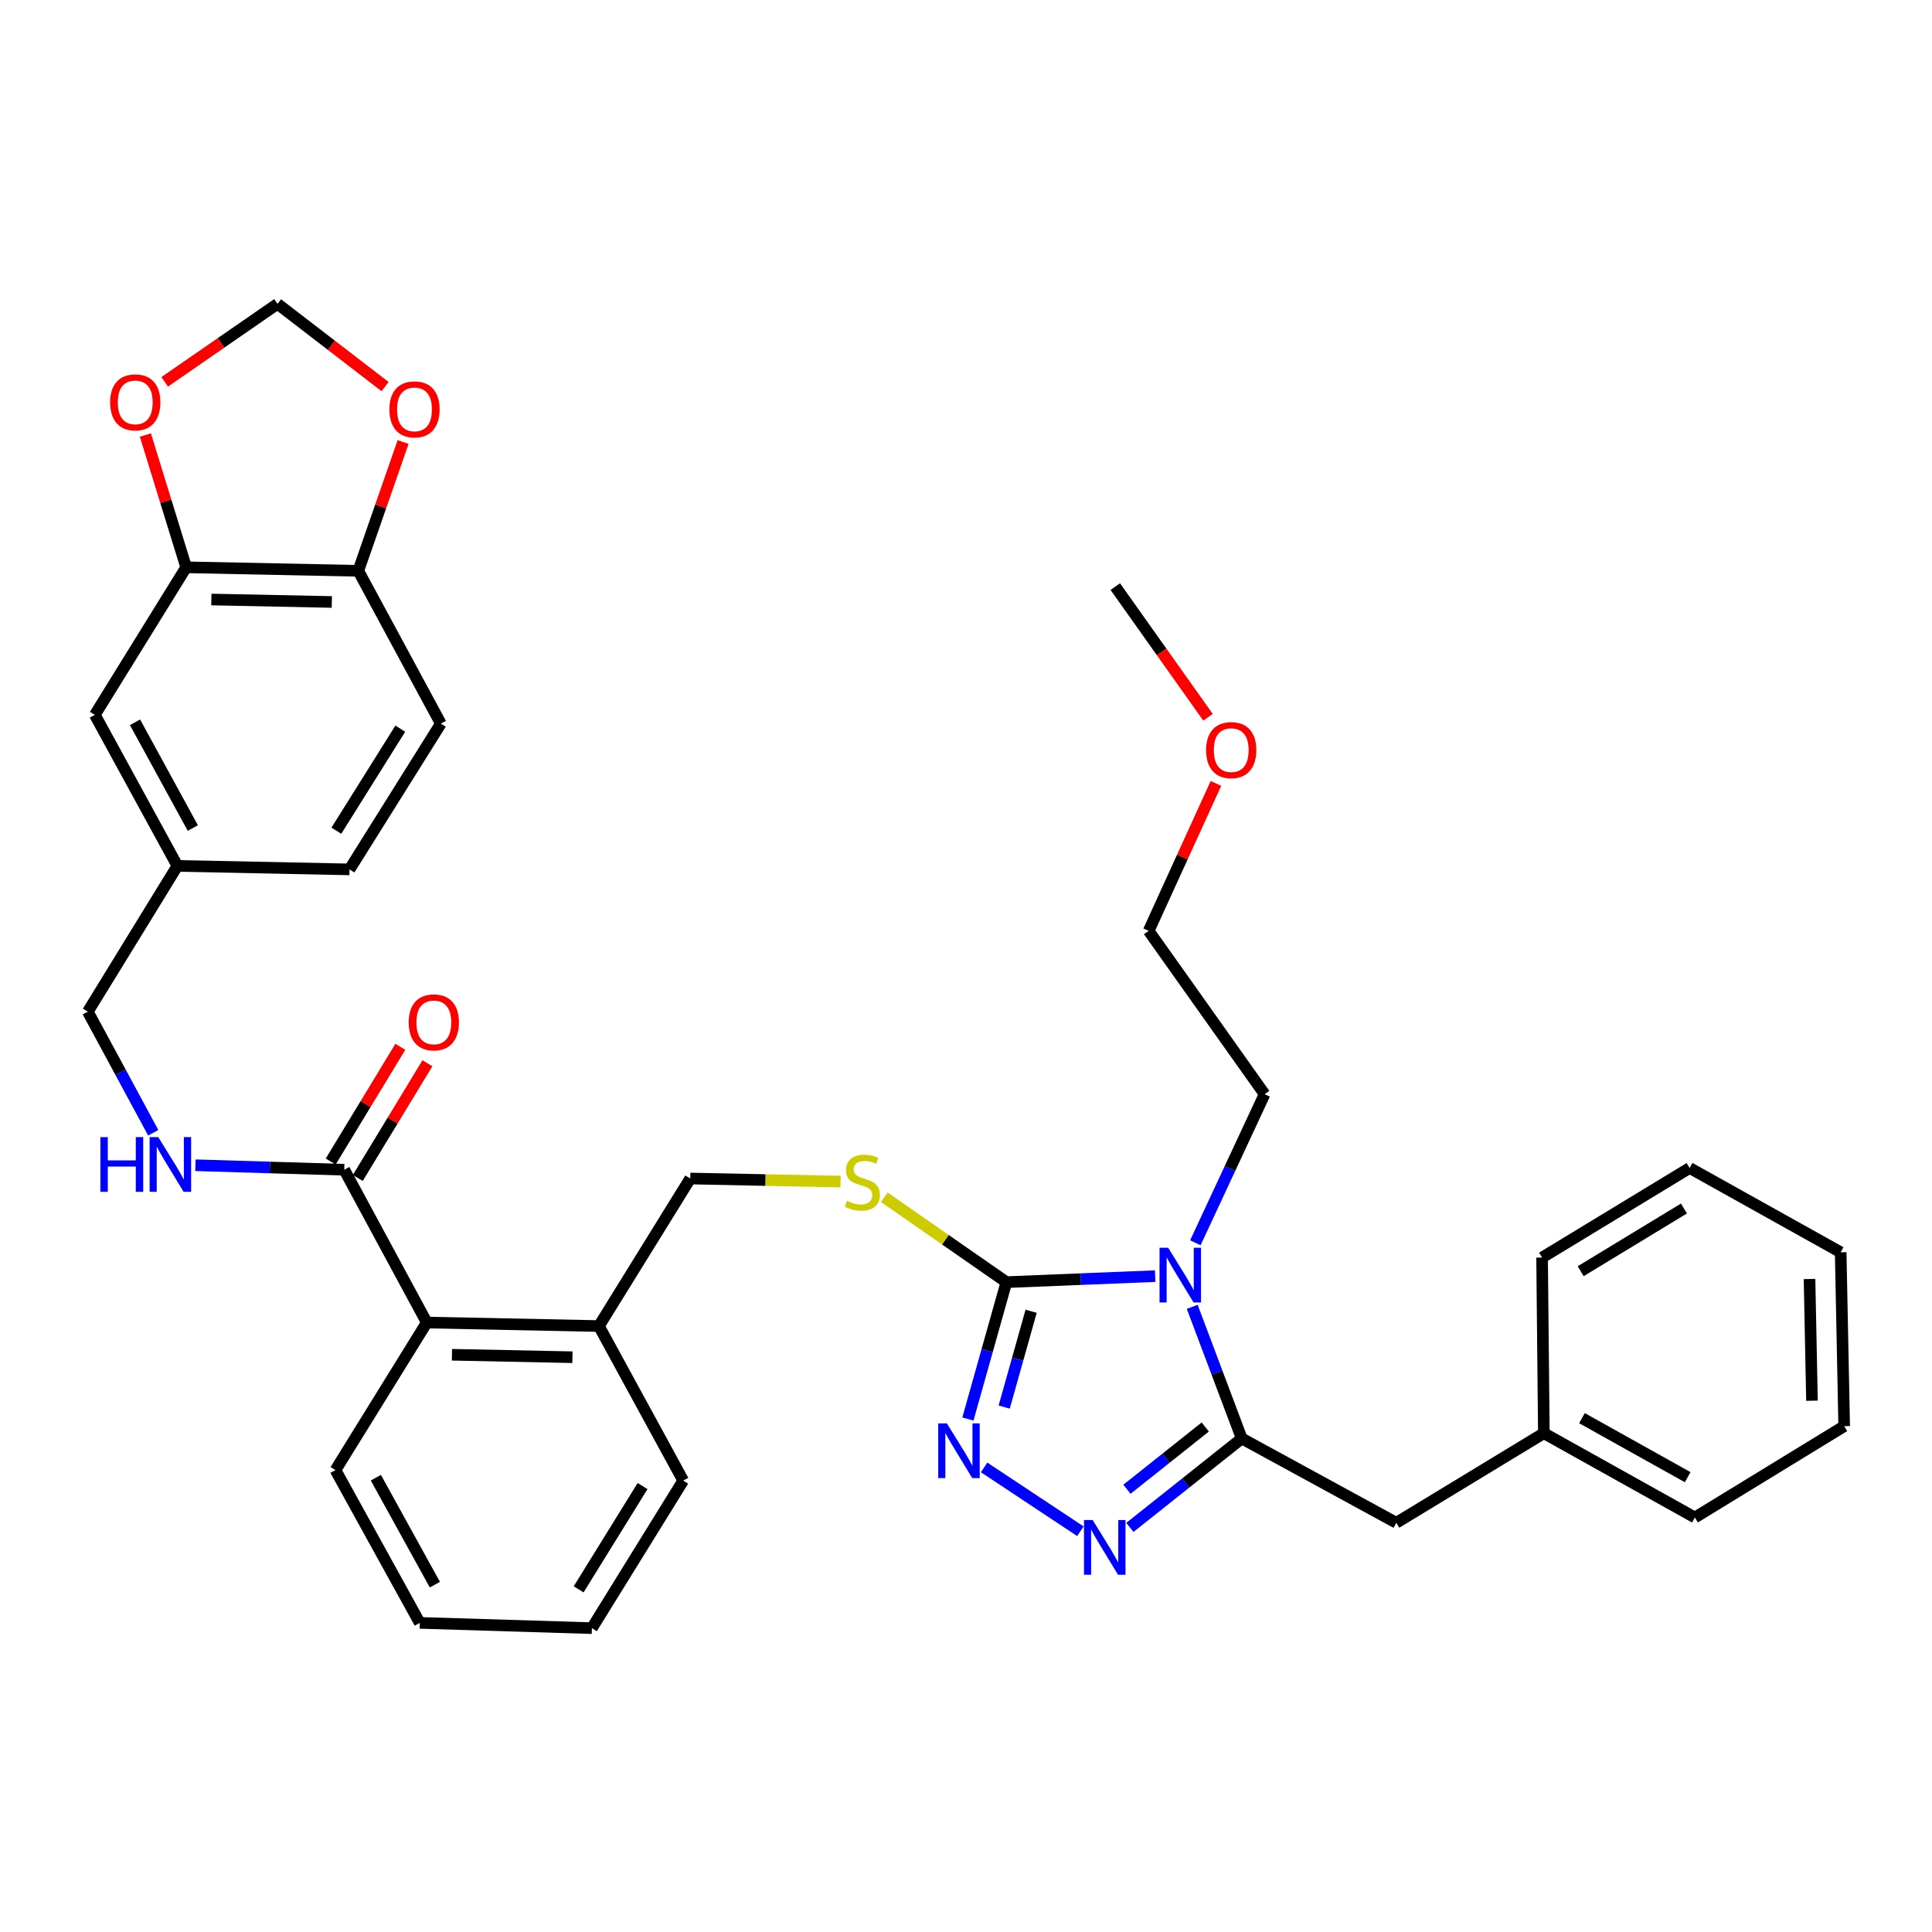 <?xml version='1.0' encoding='iso-8859-1'?>
<svg version='1.1' baseProfile='full'
              xmlns='http://www.w3.org/2000/svg'
                      xmlns:rdkit='http://www.rdkit.org/xml'
                      xmlns:xlink='http://www.w3.org/1999/xlink'
                  xml:space='preserve'
width='1000px' height='1000px' viewBox='0 0 1000 1000'>
<!-- END OF HEADER -->
<rect style='opacity:1.0;fill:#FFFFFF;stroke:none' width='1000' height='1000' x='0' y='0'> </rect>
<path class='bond-0' d='M 207.215,541.832 L 189.193,571.515' style='fill:none;fill-rule:evenodd;stroke:#FF0000;stroke-width:6px;stroke-linecap:butt;stroke-linejoin:miter;stroke-opacity:1' />
<path class='bond-0' d='M 189.193,571.515 L 171.171,601.198' style='fill:none;fill-rule:evenodd;stroke:#000000;stroke-width:6px;stroke-linecap:butt;stroke-linejoin:miter;stroke-opacity:1' />
<path class='bond-0' d='M 221.235,550.344 L 203.213,580.027' style='fill:none;fill-rule:evenodd;stroke:#FF0000;stroke-width:6px;stroke-linecap:butt;stroke-linejoin:miter;stroke-opacity:1' />
<path class='bond-0' d='M 203.213,580.027 L 185.191,609.71' style='fill:none;fill-rule:evenodd;stroke:#000000;stroke-width:6px;stroke-linecap:butt;stroke-linejoin:miter;stroke-opacity:1' />
<path class='bond-1' d='M 178.181,605.454 L 139.676,604.288' style='fill:none;fill-rule:evenodd;stroke:#000000;stroke-width:6px;stroke-linecap:butt;stroke-linejoin:miter;stroke-opacity:1' />
<path class='bond-1' d='M 139.676,604.288 L 101.172,603.123' style='fill:none;fill-rule:evenodd;stroke:#0000FF;stroke-width:6px;stroke-linecap:butt;stroke-linejoin:miter;stroke-opacity:1' />
<path class='bond-2' d='M 178.181,605.454 L 220.907,684.546' style='fill:none;fill-rule:evenodd;stroke:#000000;stroke-width:6px;stroke-linecap:butt;stroke-linejoin:miter;stroke-opacity:1' />
<path class='bond-3' d='M 96.364,293.639 L 185.452,295.453' style='fill:none;fill-rule:evenodd;stroke:#000000;stroke-width:6px;stroke-linecap:butt;stroke-linejoin:miter;stroke-opacity:1' />
<path class='bond-3' d='M 109.393,310.31 L 171.755,311.579' style='fill:none;fill-rule:evenodd;stroke:#000000;stroke-width:6px;stroke-linecap:butt;stroke-linejoin:miter;stroke-opacity:1' />
<path class='bond-4' d='M 96.364,293.639 L 85.804,259.406' style='fill:none;fill-rule:evenodd;stroke:#000000;stroke-width:6px;stroke-linecap:butt;stroke-linejoin:miter;stroke-opacity:1' />
<path class='bond-4' d='M 85.804,259.406 L 75.245,225.173' style='fill:none;fill-rule:evenodd;stroke:#FF0000;stroke-width:6px;stroke-linecap:butt;stroke-linejoin:miter;stroke-opacity:1' />
<path class='bond-5' d='M 96.364,293.639 L 49.09,369.998' style='fill:none;fill-rule:evenodd;stroke:#000000;stroke-width:6px;stroke-linecap:butt;stroke-linejoin:miter;stroke-opacity:1' />
<path class='bond-6' d='M 79.318,586.322 L 62.386,554.979' style='fill:none;fill-rule:evenodd;stroke:#0000FF;stroke-width:6px;stroke-linecap:butt;stroke-linejoin:miter;stroke-opacity:1' />
<path class='bond-6' d='M 62.386,554.979 L 45.455,523.637' style='fill:none;fill-rule:evenodd;stroke:#000000;stroke-width:6px;stroke-linecap:butt;stroke-linejoin:miter;stroke-opacity:1' />
<path class='bond-7' d='M 185.452,295.453 L 197.047,262.12' style='fill:none;fill-rule:evenodd;stroke:#000000;stroke-width:6px;stroke-linecap:butt;stroke-linejoin:miter;stroke-opacity:1' />
<path class='bond-7' d='M 197.047,262.12 L 208.642,228.787' style='fill:none;fill-rule:evenodd;stroke:#FF0000;stroke-width:6px;stroke-linecap:butt;stroke-linejoin:miter;stroke-opacity:1' />
<path class='bond-8' d='M 185.452,295.453 L 228.178,374.545' style='fill:none;fill-rule:evenodd;stroke:#000000;stroke-width:6px;stroke-linecap:butt;stroke-linejoin:miter;stroke-opacity:1' />
<path class='bond-9' d='M 597.92,660.523 L 559.416,662.079' style='fill:none;fill-rule:evenodd;stroke:#0000FF;stroke-width:6px;stroke-linecap:butt;stroke-linejoin:miter;stroke-opacity:1' />
<path class='bond-9' d='M 559.416,662.079 L 520.912,663.634' style='fill:none;fill-rule:evenodd;stroke:#000000;stroke-width:6px;stroke-linecap:butt;stroke-linejoin:miter;stroke-opacity:1' />
<path class='bond-10' d='M 617.091,676.417 L 629.911,710.483' style='fill:none;fill-rule:evenodd;stroke:#0000FF;stroke-width:6px;stroke-linecap:butt;stroke-linejoin:miter;stroke-opacity:1' />
<path class='bond-10' d='M 629.911,710.483 L 642.731,744.549' style='fill:none;fill-rule:evenodd;stroke:#000000;stroke-width:6px;stroke-linecap:butt;stroke-linejoin:miter;stroke-opacity:1' />
<path class='bond-11' d='M 618.715,643.256 L 636.632,604.809' style='fill:none;fill-rule:evenodd;stroke:#0000FF;stroke-width:6px;stroke-linecap:butt;stroke-linejoin:miter;stroke-opacity:1' />
<path class='bond-11' d='M 636.632,604.809 L 654.549,566.363' style='fill:none;fill-rule:evenodd;stroke:#000000;stroke-width:6px;stroke-linecap:butt;stroke-linejoin:miter;stroke-opacity:1' />
<path class='bond-12' d='M 520.912,663.634 L 510.948,699.059' style='fill:none;fill-rule:evenodd;stroke:#000000;stroke-width:6px;stroke-linecap:butt;stroke-linejoin:miter;stroke-opacity:1' />
<path class='bond-12' d='M 510.948,699.059 L 500.985,734.483' style='fill:none;fill-rule:evenodd;stroke:#0000FF;stroke-width:6px;stroke-linecap:butt;stroke-linejoin:miter;stroke-opacity:1' />
<path class='bond-12' d='M 533.712,678.702 L 526.737,703.499' style='fill:none;fill-rule:evenodd;stroke:#000000;stroke-width:6px;stroke-linecap:butt;stroke-linejoin:miter;stroke-opacity:1' />
<path class='bond-12' d='M 526.737,703.499 L 519.763,728.297' style='fill:none;fill-rule:evenodd;stroke:#0000FF;stroke-width:6px;stroke-linecap:butt;stroke-linejoin:miter;stroke-opacity:1' />
<path class='bond-13' d='M 520.912,663.634 L 489.314,641.673' style='fill:none;fill-rule:evenodd;stroke:#000000;stroke-width:6px;stroke-linecap:butt;stroke-linejoin:miter;stroke-opacity:1' />
<path class='bond-13' d='M 489.314,641.673 L 457.716,619.711' style='fill:none;fill-rule:evenodd;stroke:#CCCC00;stroke-width:6px;stroke-linecap:butt;stroke-linejoin:miter;stroke-opacity:1' />
<path class='bond-14' d='M 509.367,759.528 L 559.208,792.565' style='fill:none;fill-rule:evenodd;stroke:#0000FF;stroke-width:6px;stroke-linecap:butt;stroke-linejoin:miter;stroke-opacity:1' />
<path class='bond-15' d='M 584.826,790.586 L 613.779,767.568' style='fill:none;fill-rule:evenodd;stroke:#0000FF;stroke-width:6px;stroke-linecap:butt;stroke-linejoin:miter;stroke-opacity:1' />
<path class='bond-15' d='M 613.779,767.568 L 642.731,744.549' style='fill:none;fill-rule:evenodd;stroke:#000000;stroke-width:6px;stroke-linecap:butt;stroke-linejoin:miter;stroke-opacity:1' />
<path class='bond-15' d='M 583.305,770.842 L 603.571,754.729' style='fill:none;fill-rule:evenodd;stroke:#0000FF;stroke-width:6px;stroke-linecap:butt;stroke-linejoin:miter;stroke-opacity:1' />
<path class='bond-15' d='M 603.571,754.729 L 623.838,738.616' style='fill:none;fill-rule:evenodd;stroke:#000000;stroke-width:6px;stroke-linecap:butt;stroke-linejoin:miter;stroke-opacity:1' />
<path class='bond-16' d='M 642.731,744.549 L 722.726,788.187' style='fill:none;fill-rule:evenodd;stroke:#000000;stroke-width:6px;stroke-linecap:butt;stroke-linejoin:miter;stroke-opacity:1' />
<path class='bond-17' d='M 435.059,611.592 L 396.164,610.796' style='fill:none;fill-rule:evenodd;stroke:#CCCC00;stroke-width:6px;stroke-linecap:butt;stroke-linejoin:miter;stroke-opacity:1' />
<path class='bond-17' d='M 396.164,610.796 L 357.269,610.001' style='fill:none;fill-rule:evenodd;stroke:#000000;stroke-width:6px;stroke-linecap:butt;stroke-linejoin:miter;stroke-opacity:1' />
<path class='bond-18' d='M 173.634,760.914 L 217.271,839.998' style='fill:none;fill-rule:evenodd;stroke:#000000;stroke-width:6px;stroke-linecap:butt;stroke-linejoin:miter;stroke-opacity:1' />
<path class='bond-18' d='M 194.54,764.853 L 225.086,820.211' style='fill:none;fill-rule:evenodd;stroke:#000000;stroke-width:6px;stroke-linecap:butt;stroke-linejoin:miter;stroke-opacity:1' />
<path class='bond-19' d='M 173.634,760.914 L 220.907,684.546' style='fill:none;fill-rule:evenodd;stroke:#000000;stroke-width:6px;stroke-linecap:butt;stroke-linejoin:miter;stroke-opacity:1' />
<path class='bond-20' d='M 357.269,610.001 L 309.996,686.369' style='fill:none;fill-rule:evenodd;stroke:#000000;stroke-width:6px;stroke-linecap:butt;stroke-linejoin:miter;stroke-opacity:1' />
<path class='bond-21' d='M 217.271,839.998 L 306.36,842.732' style='fill:none;fill-rule:evenodd;stroke:#000000;stroke-width:6px;stroke-linecap:butt;stroke-linejoin:miter;stroke-opacity:1' />
<path class='bond-22' d='M 306.36,842.732 L 353.633,766.363' style='fill:none;fill-rule:evenodd;stroke:#000000;stroke-width:6px;stroke-linecap:butt;stroke-linejoin:miter;stroke-opacity:1' />
<path class='bond-22' d='M 299.505,822.643 L 332.596,769.186' style='fill:none;fill-rule:evenodd;stroke:#000000;stroke-width:6px;stroke-linecap:butt;stroke-linejoin:miter;stroke-opacity:1' />
<path class='bond-23' d='M 577.27,303.635 L 601.27,337.45' style='fill:none;fill-rule:evenodd;stroke:#000000;stroke-width:6px;stroke-linecap:butt;stroke-linejoin:miter;stroke-opacity:1' />
<path class='bond-23' d='M 601.27,337.45 L 625.27,371.265' style='fill:none;fill-rule:evenodd;stroke:#FF0000;stroke-width:6px;stroke-linecap:butt;stroke-linejoin:miter;stroke-opacity:1' />
<path class='bond-24' d='M 629.365,405.51 L 611.956,443.666' style='fill:none;fill-rule:evenodd;stroke:#FF0000;stroke-width:6px;stroke-linecap:butt;stroke-linejoin:miter;stroke-opacity:1' />
<path class='bond-24' d='M 611.956,443.666 L 594.547,481.821' style='fill:none;fill-rule:evenodd;stroke:#000000;stroke-width:6px;stroke-linecap:butt;stroke-linejoin:miter;stroke-opacity:1' />
<path class='bond-25' d='M 722.726,788.187 L 799.094,741.816' style='fill:none;fill-rule:evenodd;stroke:#000000;stroke-width:6px;stroke-linecap:butt;stroke-linejoin:miter;stroke-opacity:1' />
<path class='bond-26' d='M 799.094,741.816 L 877.275,785.453' style='fill:none;fill-rule:evenodd;stroke:#000000;stroke-width:6px;stroke-linecap:butt;stroke-linejoin:miter;stroke-opacity:1' />
<path class='bond-26' d='M 818.815,734.039 L 873.542,764.586' style='fill:none;fill-rule:evenodd;stroke:#000000;stroke-width:6px;stroke-linecap:butt;stroke-linejoin:miter;stroke-opacity:1' />
<path class='bond-27' d='M 799.094,741.816 L 798.183,650.914' style='fill:none;fill-rule:evenodd;stroke:#000000;stroke-width:6px;stroke-linecap:butt;stroke-linejoin:miter;stroke-opacity:1' />
<path class='bond-28' d='M 877.275,785.453 L 954.545,738.18' style='fill:none;fill-rule:evenodd;stroke:#000000;stroke-width:6px;stroke-linecap:butt;stroke-linejoin:miter;stroke-opacity:1' />
<path class='bond-29' d='M 798.183,650.914 L 874.551,604.543' style='fill:none;fill-rule:evenodd;stroke:#000000;stroke-width:6px;stroke-linecap:butt;stroke-linejoin:miter;stroke-opacity:1' />
<path class='bond-29' d='M 818.151,657.978 L 871.608,625.518' style='fill:none;fill-rule:evenodd;stroke:#000000;stroke-width:6px;stroke-linecap:butt;stroke-linejoin:miter;stroke-opacity:1' />
<path class='bond-30' d='M 954.545,738.18 L 952.732,648.18' style='fill:none;fill-rule:evenodd;stroke:#000000;stroke-width:6px;stroke-linecap:butt;stroke-linejoin:miter;stroke-opacity:1' />
<path class='bond-30' d='M 937.875,725.01 L 936.606,662.01' style='fill:none;fill-rule:evenodd;stroke:#000000;stroke-width:6px;stroke-linecap:butt;stroke-linejoin:miter;stroke-opacity:1' />
<path class='bond-31' d='M 874.551,604.543 L 952.732,648.18' style='fill:none;fill-rule:evenodd;stroke:#000000;stroke-width:6px;stroke-linecap:butt;stroke-linejoin:miter;stroke-opacity:1' />
<path class='bond-32' d='M 594.547,481.821 L 654.549,566.363' style='fill:none;fill-rule:evenodd;stroke:#000000;stroke-width:6px;stroke-linecap:butt;stroke-linejoin:miter;stroke-opacity:1' />
<path class='bond-33' d='M 353.633,766.363 L 309.996,686.369' style='fill:none;fill-rule:evenodd;stroke:#000000;stroke-width:6px;stroke-linecap:butt;stroke-linejoin:miter;stroke-opacity:1' />
<path class='bond-34' d='M 309.996,686.369 L 220.907,684.546' style='fill:none;fill-rule:evenodd;stroke:#000000;stroke-width:6px;stroke-linecap:butt;stroke-linejoin:miter;stroke-opacity:1' />
<path class='bond-34' d='M 296.297,702.494 L 233.935,701.218' style='fill:none;fill-rule:evenodd;stroke:#000000;stroke-width:6px;stroke-linecap:butt;stroke-linejoin:miter;stroke-opacity:1' />
<path class='bond-35' d='M 85.24,197.642 L 114.439,177.455' style='fill:none;fill-rule:evenodd;stroke:#FF0000;stroke-width:6px;stroke-linecap:butt;stroke-linejoin:miter;stroke-opacity:1' />
<path class='bond-35' d='M 114.439,177.455 L 143.637,157.268' style='fill:none;fill-rule:evenodd;stroke:#000000;stroke-width:6px;stroke-linecap:butt;stroke-linejoin:miter;stroke-opacity:1' />
<path class='bond-36' d='M 199.31,200.093 L 171.474,178.681' style='fill:none;fill-rule:evenodd;stroke:#FF0000;stroke-width:6px;stroke-linecap:butt;stroke-linejoin:miter;stroke-opacity:1' />
<path class='bond-36' d='M 171.474,178.681 L 143.637,157.268' style='fill:none;fill-rule:evenodd;stroke:#000000;stroke-width:6px;stroke-linecap:butt;stroke-linejoin:miter;stroke-opacity:1' />
<path class='bond-37' d='M 49.09,369.998 L 91.817,448.18' style='fill:none;fill-rule:evenodd;stroke:#000000;stroke-width:6px;stroke-linecap:butt;stroke-linejoin:miter;stroke-opacity:1' />
<path class='bond-37' d='M 69.892,373.86 L 99.8,428.587' style='fill:none;fill-rule:evenodd;stroke:#000000;stroke-width:6px;stroke-linecap:butt;stroke-linejoin:miter;stroke-opacity:1' />
<path class='bond-38' d='M 228.178,374.545 L 180.905,450.002' style='fill:none;fill-rule:evenodd;stroke:#000000;stroke-width:6px;stroke-linecap:butt;stroke-linejoin:miter;stroke-opacity:1' />
<path class='bond-38' d='M 207.188,377.156 L 174.097,429.976' style='fill:none;fill-rule:evenodd;stroke:#000000;stroke-width:6px;stroke-linecap:butt;stroke-linejoin:miter;stroke-opacity:1' />
<path class='bond-39' d='M 91.817,448.18 L 180.905,450.002' style='fill:none;fill-rule:evenodd;stroke:#000000;stroke-width:6px;stroke-linecap:butt;stroke-linejoin:miter;stroke-opacity:1' />
<path class='bond-40' d='M 91.817,448.18 L 45.455,523.637' style='fill:none;fill-rule:evenodd;stroke:#000000;stroke-width:6px;stroke-linecap:butt;stroke-linejoin:miter;stroke-opacity:1' />
<path  class='atom-0' d='M 211.543 529.175
Q 211.543 522.375, 214.903 518.575
Q 218.263 514.775, 224.543 514.775
Q 230.823 514.775, 234.183 518.575
Q 237.543 522.375, 237.543 529.175
Q 237.543 536.055, 234.143 539.975
Q 230.743 543.855, 224.543 543.855
Q 218.303 543.855, 214.903 539.975
Q 211.543 536.095, 211.543 529.175
M 224.543 540.655
Q 228.863 540.655, 231.183 537.775
Q 233.543 534.855, 233.543 529.175
Q 233.543 523.615, 231.183 520.815
Q 228.863 517.975, 224.543 517.975
Q 220.223 517.975, 217.863 520.775
Q 215.543 523.575, 215.543 529.175
Q 215.543 534.895, 217.863 537.775
Q 220.223 540.655, 224.543 540.655
' fill='#FF0000'/>
<path  class='atom-3' d='M 51.961 588.569
L 55.801 588.569
L 55.801 600.609
L 70.281 600.609
L 70.281 588.569
L 74.121 588.569
L 74.121 616.889
L 70.281 616.889
L 70.281 603.809
L 55.801 603.809
L 55.801 616.889
L 51.961 616.889
L 51.961 588.569
' fill='#0000FF'/>
<path  class='atom-3' d='M 81.921 588.569
L 91.201 603.569
Q 92.121 605.049, 93.601 607.729
Q 95.081 610.409, 95.161 610.569
L 95.161 588.569
L 98.921 588.569
L 98.921 616.889
L 95.041 616.889
L 85.081 600.489
Q 83.921 598.569, 82.681 596.369
Q 81.481 594.169, 81.121 593.489
L 81.121 616.889
L 77.441 616.889
L 77.441 588.569
L 81.921 588.569
' fill='#0000FF'/>
<path  class='atom-5' d='M 604.652 645.838
L 613.932 660.838
Q 614.852 662.318, 616.332 664.998
Q 617.812 667.678, 617.892 667.838
L 617.892 645.838
L 621.652 645.838
L 621.652 674.158
L 617.772 674.158
L 607.812 657.758
Q 606.652 655.838, 605.412 653.638
Q 604.212 651.438, 603.852 650.758
L 603.852 674.158
L 600.172 674.158
L 600.172 645.838
L 604.652 645.838
' fill='#0000FF'/>
<path  class='atom-7' d='M 490.104 736.749
L 499.384 751.749
Q 500.304 753.229, 501.784 755.909
Q 503.264 758.589, 503.344 758.749
L 503.344 736.749
L 507.104 736.749
L 507.104 765.069
L 503.224 765.069
L 493.264 748.669
Q 492.104 746.749, 490.864 744.549
Q 489.664 742.349, 489.304 741.669
L 489.304 765.069
L 485.624 765.069
L 485.624 736.749
L 490.104 736.749
' fill='#0000FF'/>
<path  class='atom-8' d='M 565.561 786.765
L 574.841 801.765
Q 575.761 803.245, 577.241 805.925
Q 578.721 808.605, 578.801 808.765
L 578.801 786.765
L 582.561 786.765
L 582.561 815.085
L 578.681 815.085
L 568.721 798.685
Q 567.561 796.765, 566.321 794.565
Q 565.121 792.365, 564.761 791.685
L 564.761 815.085
L 561.081 815.085
L 561.081 786.765
L 565.561 786.765
' fill='#0000FF'/>
<path  class='atom-10' d='M 438.366 621.543
Q 438.686 621.663, 440.006 622.223
Q 441.326 622.783, 442.766 623.143
Q 444.246 623.463, 445.686 623.463
Q 448.366 623.463, 449.926 622.183
Q 451.486 620.863, 451.486 618.583
Q 451.486 617.023, 450.686 616.063
Q 449.926 615.103, 448.726 614.583
Q 447.526 614.063, 445.526 613.463
Q 443.006 612.703, 441.486 611.983
Q 440.006 611.263, 438.926 609.743
Q 437.886 608.223, 437.886 605.663
Q 437.886 602.103, 440.286 599.903
Q 442.726 597.703, 447.526 597.703
Q 450.806 597.703, 454.526 599.263
L 453.606 602.343
Q 450.206 600.943, 447.646 600.943
Q 444.886 600.943, 443.366 602.103
Q 441.846 603.223, 441.886 605.183
Q 441.886 606.703, 442.646 607.623
Q 443.446 608.543, 444.566 609.063
Q 445.726 609.583, 447.646 610.183
Q 450.206 610.983, 451.726 611.783
Q 453.246 612.583, 454.326 614.223
Q 455.446 615.823, 455.446 618.583
Q 455.446 622.503, 452.806 624.623
Q 450.206 626.703, 445.846 626.703
Q 443.326 626.703, 441.406 626.143
Q 439.526 625.623, 437.286 624.703
L 438.366 621.543
' fill='#CCCC00'/>
<path  class='atom-16' d='M 624.273 388.257
Q 624.273 381.457, 627.633 377.657
Q 630.993 373.857, 637.273 373.857
Q 643.553 373.857, 646.913 377.657
Q 650.273 381.457, 650.273 388.257
Q 650.273 395.137, 646.873 399.057
Q 643.473 402.937, 637.273 402.937
Q 631.033 402.937, 627.633 399.057
Q 624.273 395.177, 624.273 388.257
M 637.273 399.737
Q 641.593 399.737, 643.913 396.857
Q 646.273 393.937, 646.273 388.257
Q 646.273 382.697, 643.913 379.897
Q 641.593 377.057, 637.273 377.057
Q 632.953 377.057, 630.593 379.857
Q 628.273 382.657, 628.273 388.257
Q 628.273 393.977, 630.593 396.857
Q 632.953 399.737, 637.273 399.737
' fill='#FF0000'/>
<path  class='atom-29' d='M 57.002 208.258
Q 57.002 201.458, 60.362 197.658
Q 63.722 193.858, 70.002 193.858
Q 76.282 193.858, 79.642 197.658
Q 83.002 201.458, 83.002 208.258
Q 83.002 215.138, 79.602 219.058
Q 76.202 222.938, 70.002 222.938
Q 63.762 222.938, 60.362 219.058
Q 57.002 215.178, 57.002 208.258
M 70.002 219.738
Q 74.322 219.738, 76.642 216.858
Q 79.002 213.938, 79.002 208.258
Q 79.002 202.698, 76.642 199.898
Q 74.322 197.058, 70.002 197.058
Q 65.682 197.058, 63.322 199.858
Q 61.002 202.658, 61.002 208.258
Q 61.002 213.978, 63.322 216.858
Q 65.682 219.738, 70.002 219.738
' fill='#FF0000'/>
<path  class='atom-30' d='M 201.547 211.893
Q 201.547 205.093, 204.907 201.293
Q 208.267 197.493, 214.547 197.493
Q 220.827 197.493, 224.187 201.293
Q 227.547 205.093, 227.547 211.893
Q 227.547 218.773, 224.147 222.693
Q 220.747 226.573, 214.547 226.573
Q 208.307 226.573, 204.907 222.693
Q 201.547 218.813, 201.547 211.893
M 214.547 223.373
Q 218.867 223.373, 221.187 220.493
Q 223.547 217.573, 223.547 211.893
Q 223.547 206.333, 221.187 203.533
Q 218.867 200.693, 214.547 200.693
Q 210.227 200.693, 207.867 203.493
Q 205.547 206.293, 205.547 211.893
Q 205.547 217.613, 207.867 220.493
Q 210.227 223.373, 214.547 223.373
' fill='#FF0000'/>
</svg>
